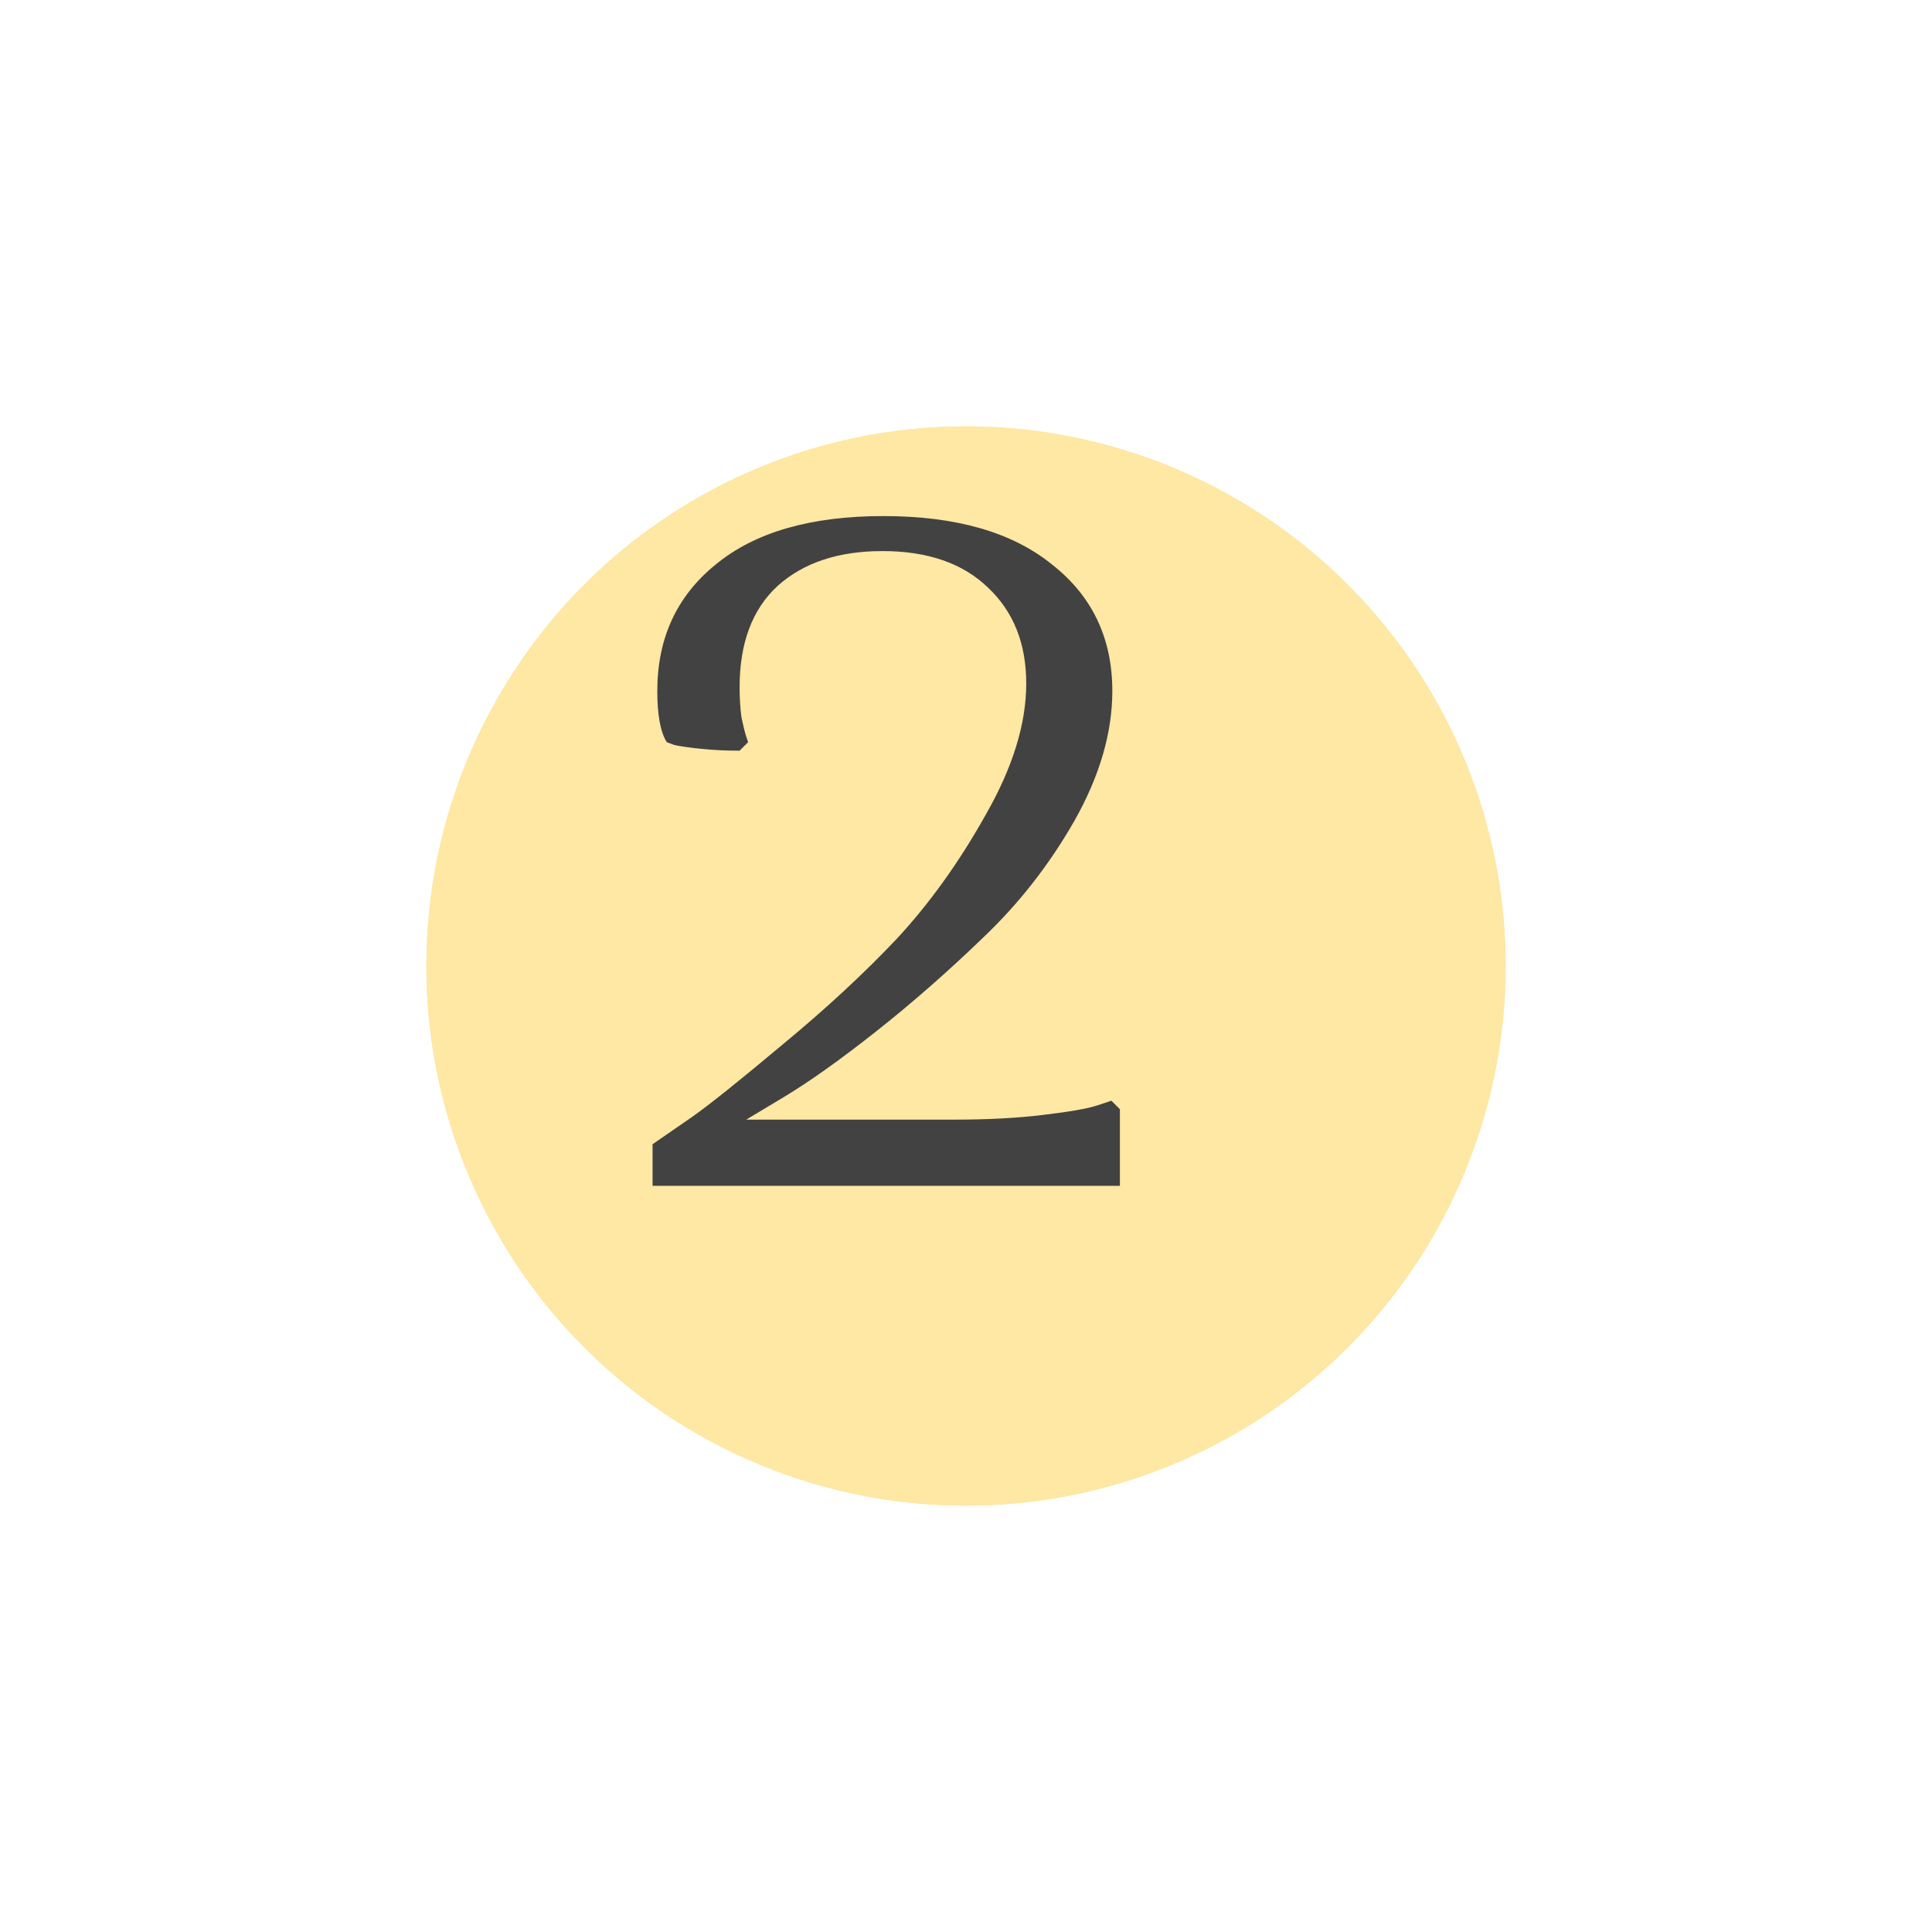 <?xml version="1.0" encoding="UTF-8"?> <svg xmlns="http://www.w3.org/2000/svg" width="290" height="290" viewBox="0 0 290 290" fill="none"> <g filter="url(#filter0_d_680_109)"> <circle cx="132" cy="130" r="81" fill="#FFE7A4"></circle> <circle cx="132" cy="130" r="80.5" stroke="#FFE7A4"></circle> </g> <path d="M166.964 103.734C166.964 109.982 165.071 116.467 161.284 123.188C157.498 129.815 152.906 135.684 147.51 140.796C142.209 145.908 136.86 150.594 131.464 154.854C126.068 159.114 121.477 162.38 117.69 164.652L112.01 168.06H143.392C148.315 168.06 152.717 167.823 156.598 167.35C160.574 166.877 163.272 166.403 164.692 165.93L166.822 165.22L168.1 166.498V178H97.952V171.752C99.467 170.711 101.455 169.338 103.916 167.634C106.472 165.835 110.969 162.238 117.406 156.842C123.938 151.446 129.666 146.145 134.588 140.938C139.511 135.637 143.96 129.436 147.936 122.336C152.007 115.236 154.042 108.657 154.042 102.598C154.042 96.634 152.149 91.853 148.362 88.256C144.576 84.564 139.274 82.718 132.458 82.718C125.832 82.718 120.578 84.469 116.696 87.972C112.91 91.475 111.016 96.539 111.016 103.166C111.016 104.775 111.111 106.29 111.3 107.71C111.584 109.035 111.821 109.982 112.01 110.55L112.294 111.402L111.016 112.68C108.934 112.68 106.993 112.585 105.194 112.396C103.396 112.207 102.07 112.017 101.218 111.828L100.082 111.402C99.136 109.887 98.662 107.331 98.662 103.734C98.662 95.782 101.597 89.439 107.466 84.706C113.336 79.878 121.714 77.464 132.6 77.464C143.487 77.464 151.912 79.878 157.876 84.706C163.935 89.439 166.964 95.782 166.964 103.734Z" fill="#424242"></path> <defs> <filter id="filter0_d_680_109" x="0" y="0" width="290" height="290" filterUnits="userSpaceOnUse" color-interpolation-filters="sRGB"> <feFlood flood-opacity="0" result="BackgroundImageFix"></feFlood> <feColorMatrix in="SourceAlpha" type="matrix" values="0 0 0 0 0 0 0 0 0 0 0 0 0 0 0 0 0 0 127 0" result="hardAlpha"></feColorMatrix> <feOffset dx="13" dy="15"></feOffset> <feGaussianBlur stdDeviation="32"></feGaussianBlur> <feComposite in2="hardAlpha" operator="out"></feComposite> <feColorMatrix type="matrix" values="0 0 0 0 0 0 0 0 0 0 0 0 0 0 0 0 0 0 0.24 0"></feColorMatrix> <feBlend mode="normal" in2="BackgroundImageFix" result="effect1_dropShadow_680_109"></feBlend> <feBlend mode="normal" in="SourceGraphic" in2="effect1_dropShadow_680_109" result="shape"></feBlend> </filter> </defs> </svg> 